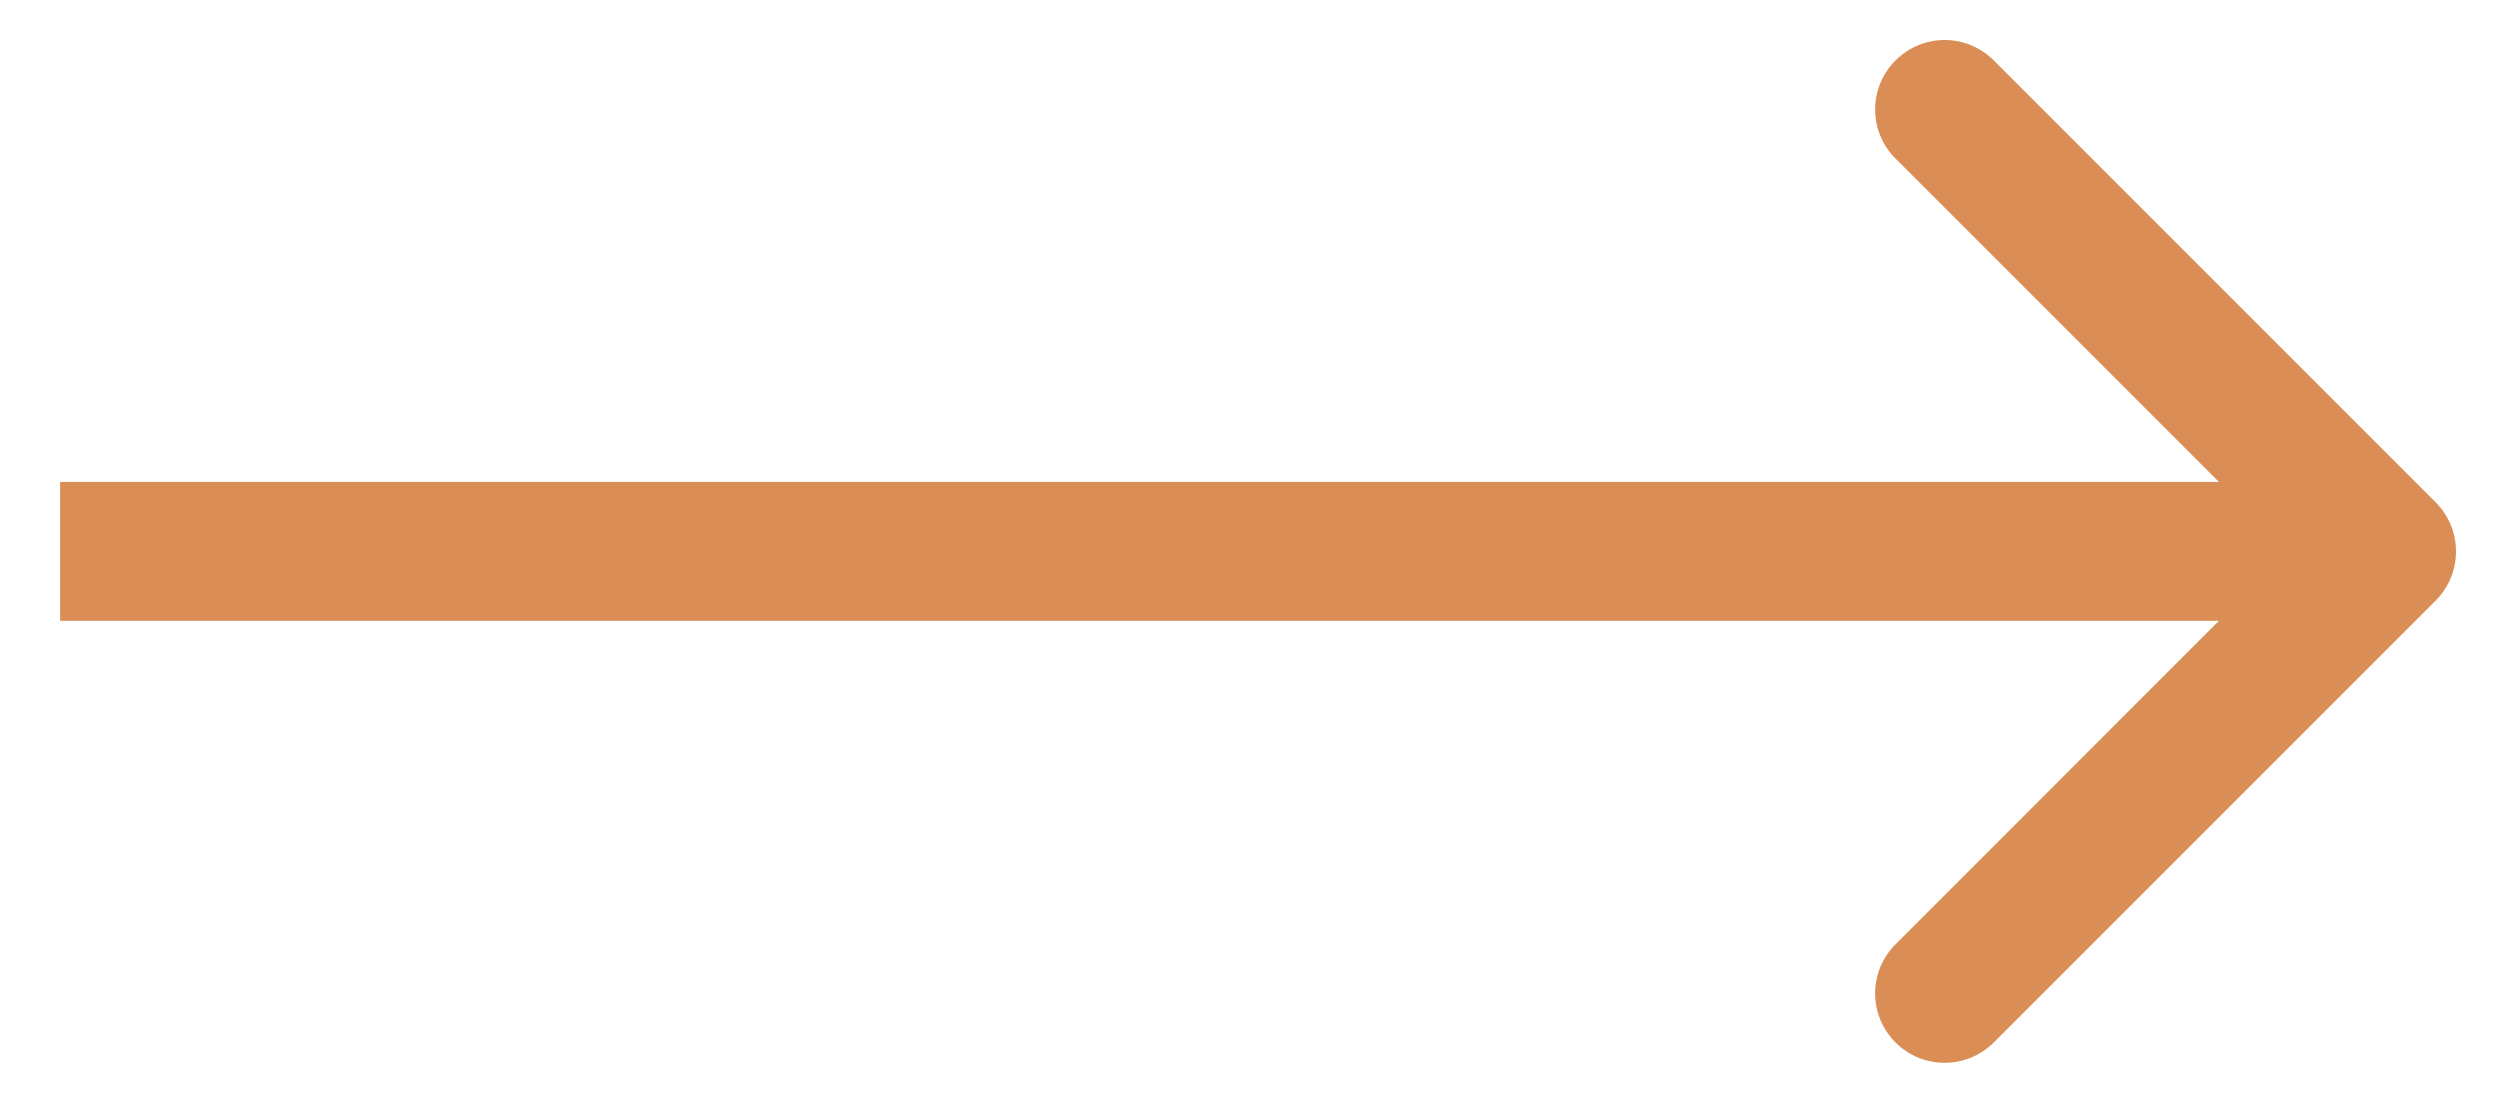 <svg width="18" height="8" viewBox="0 0 18 8" fill="none" xmlns="http://www.w3.org/2000/svg">
<path d="M17.537 4.324C17.732 4.129 17.732 3.812 17.537 3.617L14.355 0.435C14.159 0.239 13.843 0.239 13.648 0.435C13.452 0.63 13.452 0.947 13.648 1.142L16.476 3.97L13.648 6.799C13.452 6.994 13.452 7.31 13.648 7.506C13.843 7.701 14.159 7.701 14.355 7.506L17.537 4.324ZM0.433 4.47L17.183 4.47L17.183 3.47L0.433 3.47L0.433 4.47Z" fill="#DA8E56"/>
</svg>
